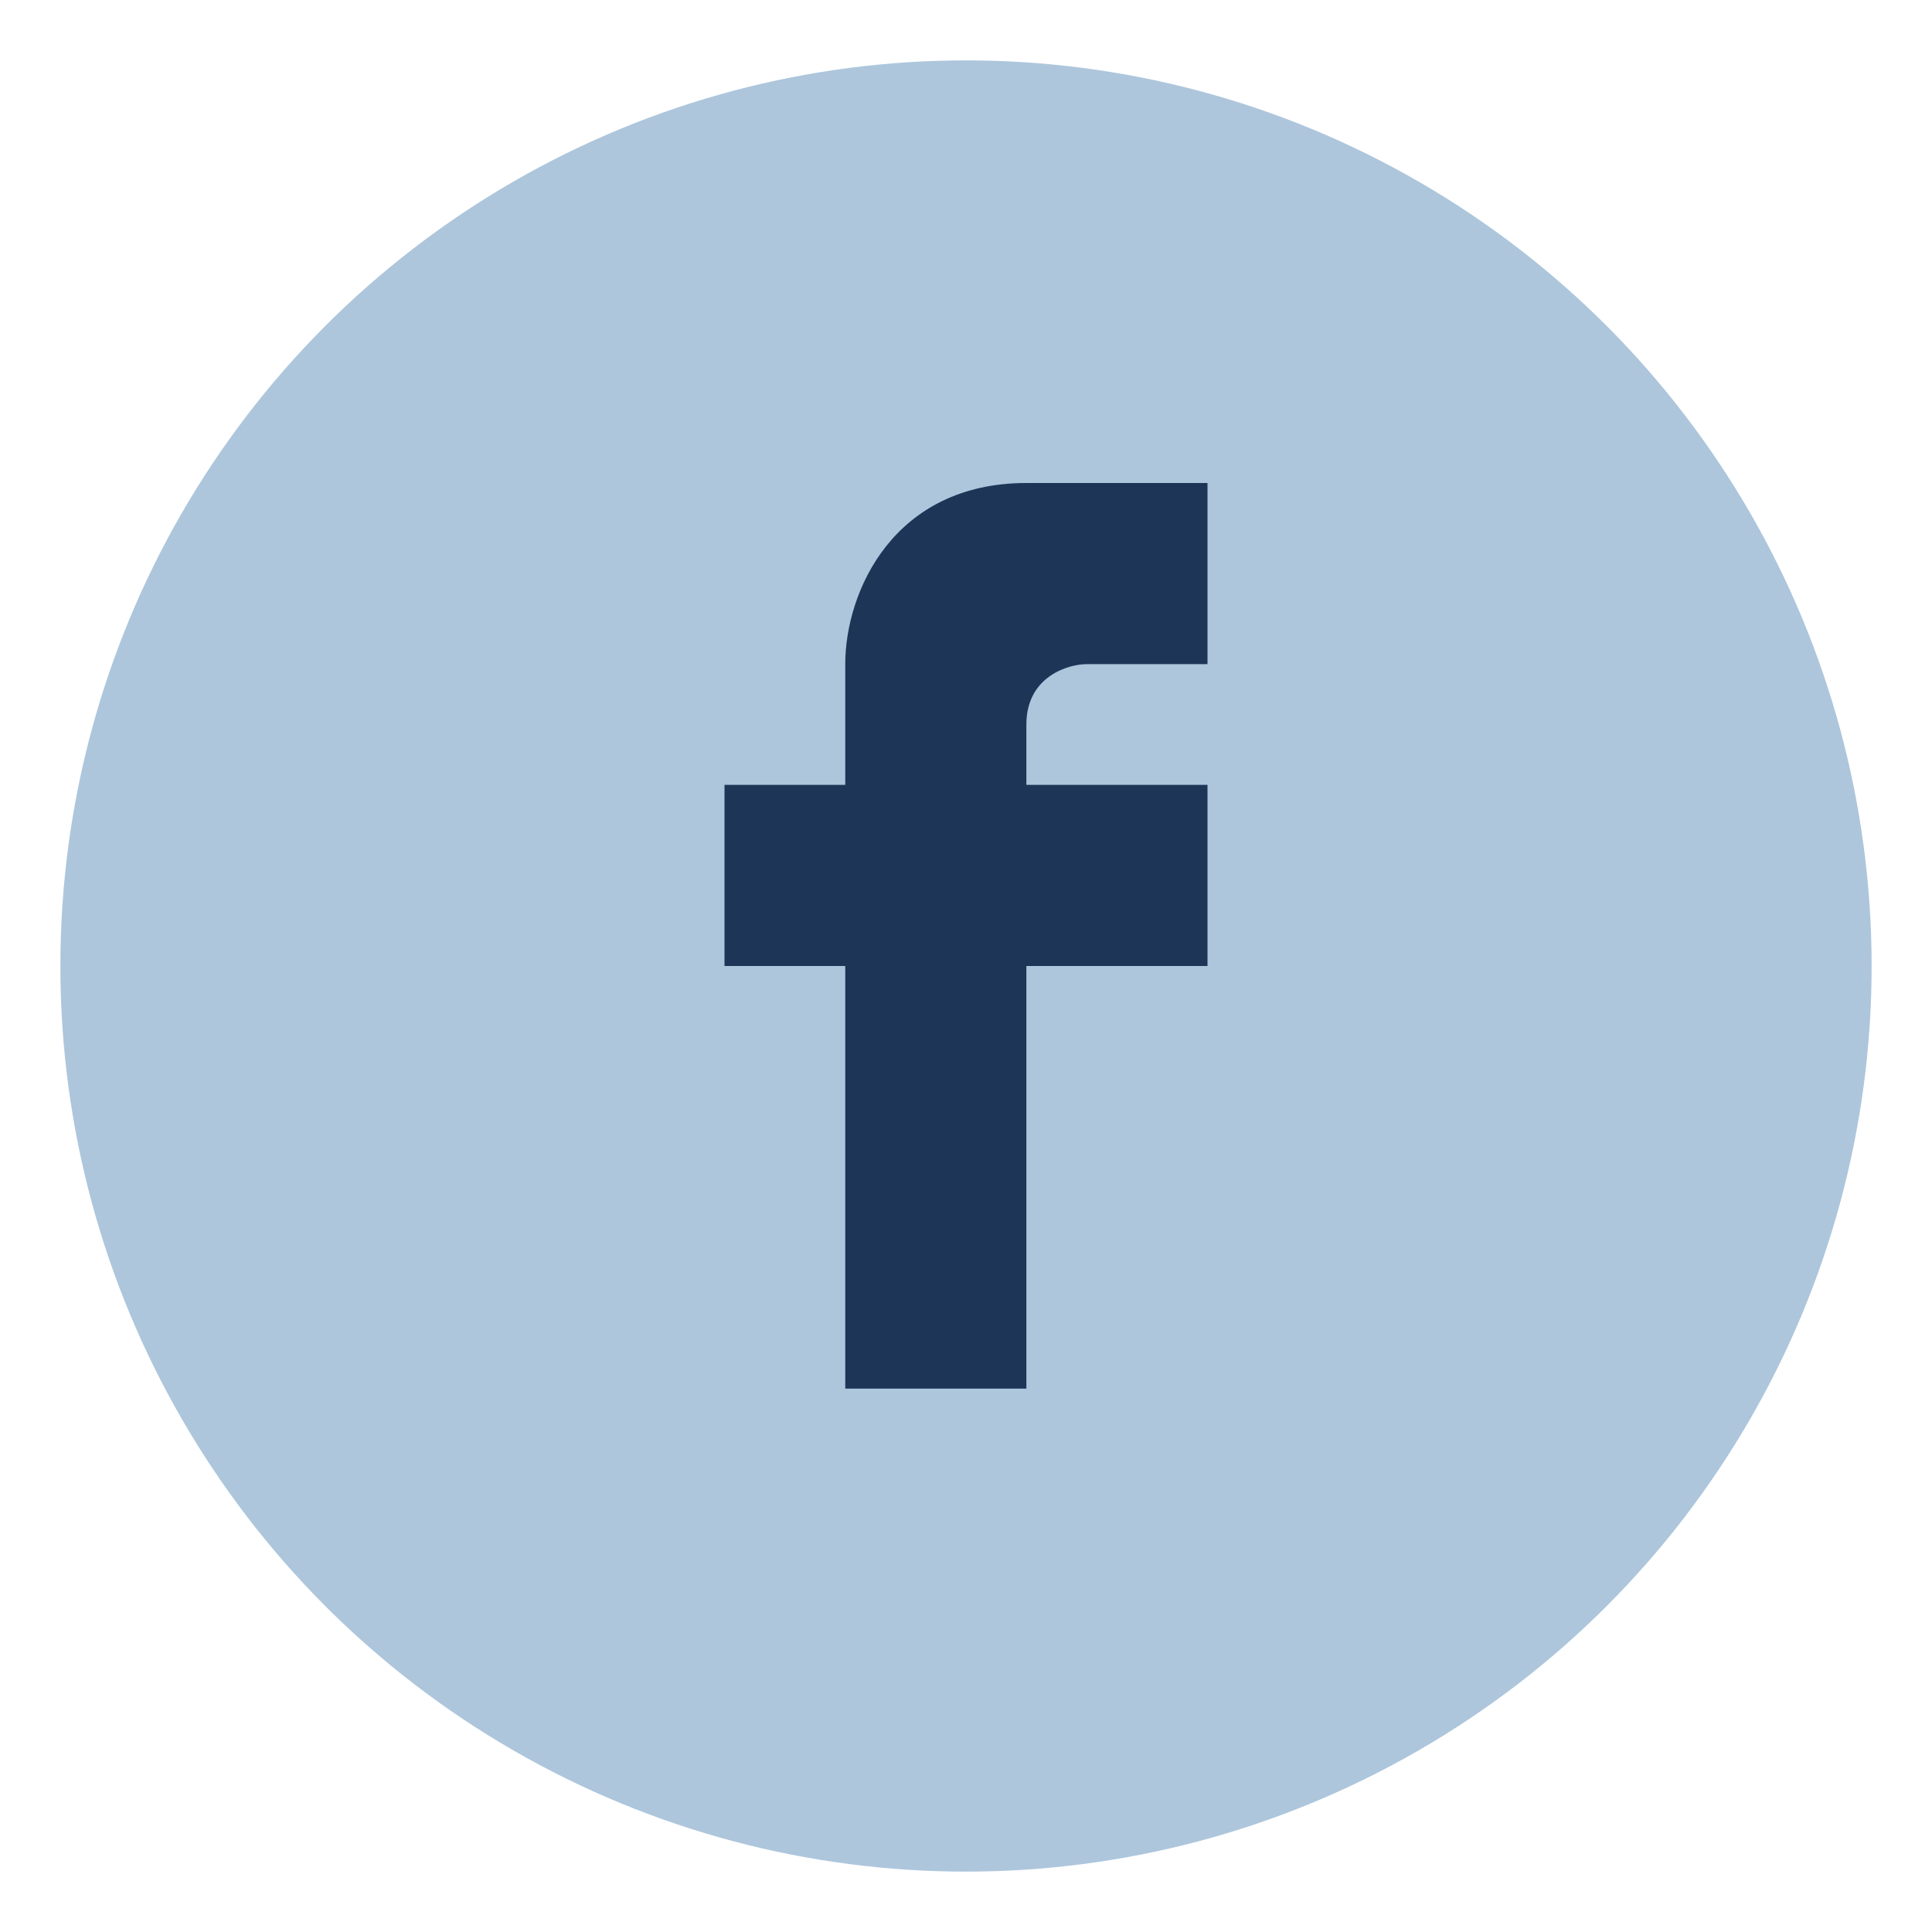 <?xml version="1.0" encoding="UTF-8"?>
<svg xmlns="http://www.w3.org/2000/svg" width="32" height="32" viewBox="0 0 32 32"><circle cx="16" cy="16" r="15" fill="#ADC6DC"/><path d="M20 16h-3v7h-3v-7h-2v-3h2v-2c0-1.2.8-3 3-3h3v3h-2c-.3 0-1 .2-1 1v1h3z" fill="#1D3657"/></svg>